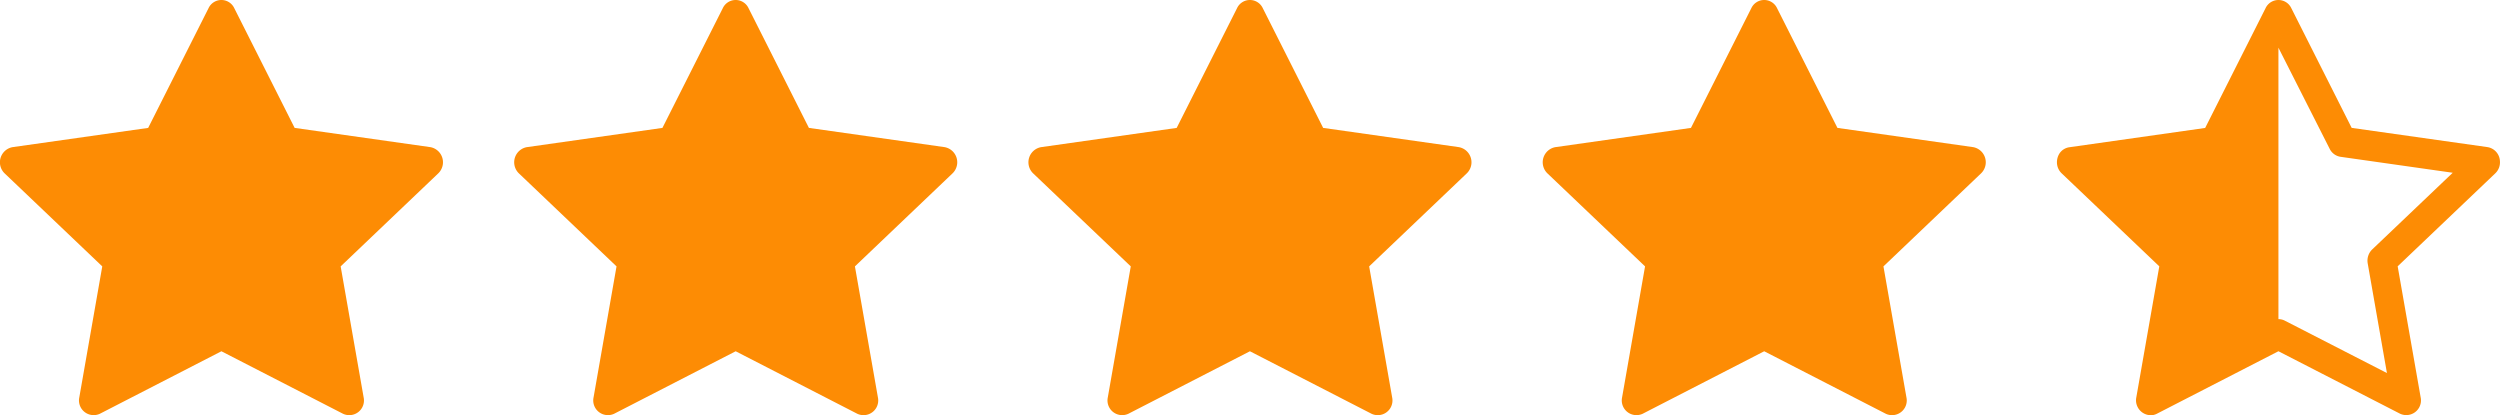 <svg xmlns="http://www.w3.org/2000/svg" width="111.747" height="18.563" viewBox="0 0 111.747 18.563">
  <g id="Group_422" data-name="Group 422" transform="translate(-914.468 -5211.639)">
    <g id="star-fill" transform="translate(914.468 5211.639)">
      <path id="Path_18" data-name="Path 18" d="M4.471,19.616a.657.657,0,0,1-.923-.733L4.574,13.03.215,8.877A.688.688,0,0,1,.566,7.7L6.626,6.84l2.7-5.355a.635.635,0,0,1,1.147,0l2.7,5.355L19.24,7.7a.688.688,0,0,1,.35,1.175L15.23,13.03l1.027,5.854a.657.657,0,0,1-.923.733L9.9,16.824,4.47,19.616Z" transform="translate(-0.003 -1.123)" fill="#fd8c04"/>
    </g>
    <g id="star-fill-2" data-name="star-fill" transform="translate(937.455 5211.639)">
      <path id="Path_18-2" data-name="Path 18" d="M4.471,19.616a.657.657,0,0,1-.923-.733L4.574,13.03.215,8.877A.688.688,0,0,1,.566,7.7L6.626,6.84l2.7-5.355a.635.635,0,0,1,1.147,0l2.7,5.355L19.24,7.7a.688.688,0,0,1,.35,1.175L15.23,13.03l1.027,5.854a.657.657,0,0,1-.923.733L9.9,16.824,4.47,19.616Z" transform="translate(-0.003 -1.123)" fill="#fd8c04"/>
    </g>
    <g id="star-fill-3" data-name="star-fill" transform="translate(960.441 5211.639)">
      <path id="Path_18-3" data-name="Path 18" d="M4.471,19.616a.657.657,0,0,1-.923-.733L4.574,13.03.215,8.877A.688.688,0,0,1,.566,7.7L6.626,6.84l2.7-5.355a.635.635,0,0,1,1.147,0l2.7,5.355L19.24,7.7a.688.688,0,0,1,.35,1.175L15.23,13.03l1.027,5.854a.657.657,0,0,1-.923.733L9.9,16.824,4.47,19.616Z" transform="translate(-0.003 -1.123)" fill="#fd8c04"/>
    </g>
    <g id="star-fill-4" data-name="star-fill" transform="translate(983.429 5211.639)">
      <path id="Path_18-4" data-name="Path 18" d="M4.471,19.616a.657.657,0,0,1-.923-.733L4.574,13.03.215,8.877A.688.688,0,0,1,.566,7.7L6.626,6.84l2.7-5.355a.635.635,0,0,1,1.147,0l2.7,5.355L19.24,7.7a.688.688,0,0,1,.35,1.175L15.23,13.03l1.027,5.854a.657.657,0,0,1-.923.733L9.9,16.824,4.47,19.616Z" transform="translate(-0.003 -1.123)" fill="#fd8c04"/>
    </g>
    <g id="star-half" transform="translate(1006.415 5211.639)">
      <path id="Path_19" data-name="Path 19" d="M6.627,6.841l2.7-5.355a.636.636,0,0,1,1.147,0l2.7,5.355L19.24,7.7a.664.664,0,0,1,.561.625.681.681,0,0,1-.211.551l-4.36,4.153,1.027,5.854a.657.657,0,0,1-.923.733L9.9,16.825,4.47,19.617a.642.642,0,0,1-.18.062.667.667,0,0,1-.742-.795l1.027-5.854L.216,8.878A.681.681,0,0,1,0,8.379a.73.73,0,0,1,.1-.373.635.635,0,0,1,.458-.3l6.061-.861ZM9.9,15.39a.611.611,0,0,1,.287.069L14.75,17.8l-.859-4.9a.7.7,0,0,1,.2-.625l3.6-3.428-5.014-.713a.65.65,0,0,1-.486-.356L9.9,3.257l0,0V15.388Z" transform="translate(-0.004 -1.125)" fill="#fd8c04" fill-rule="evenodd"/>
    </g>
  </g>
</svg>
